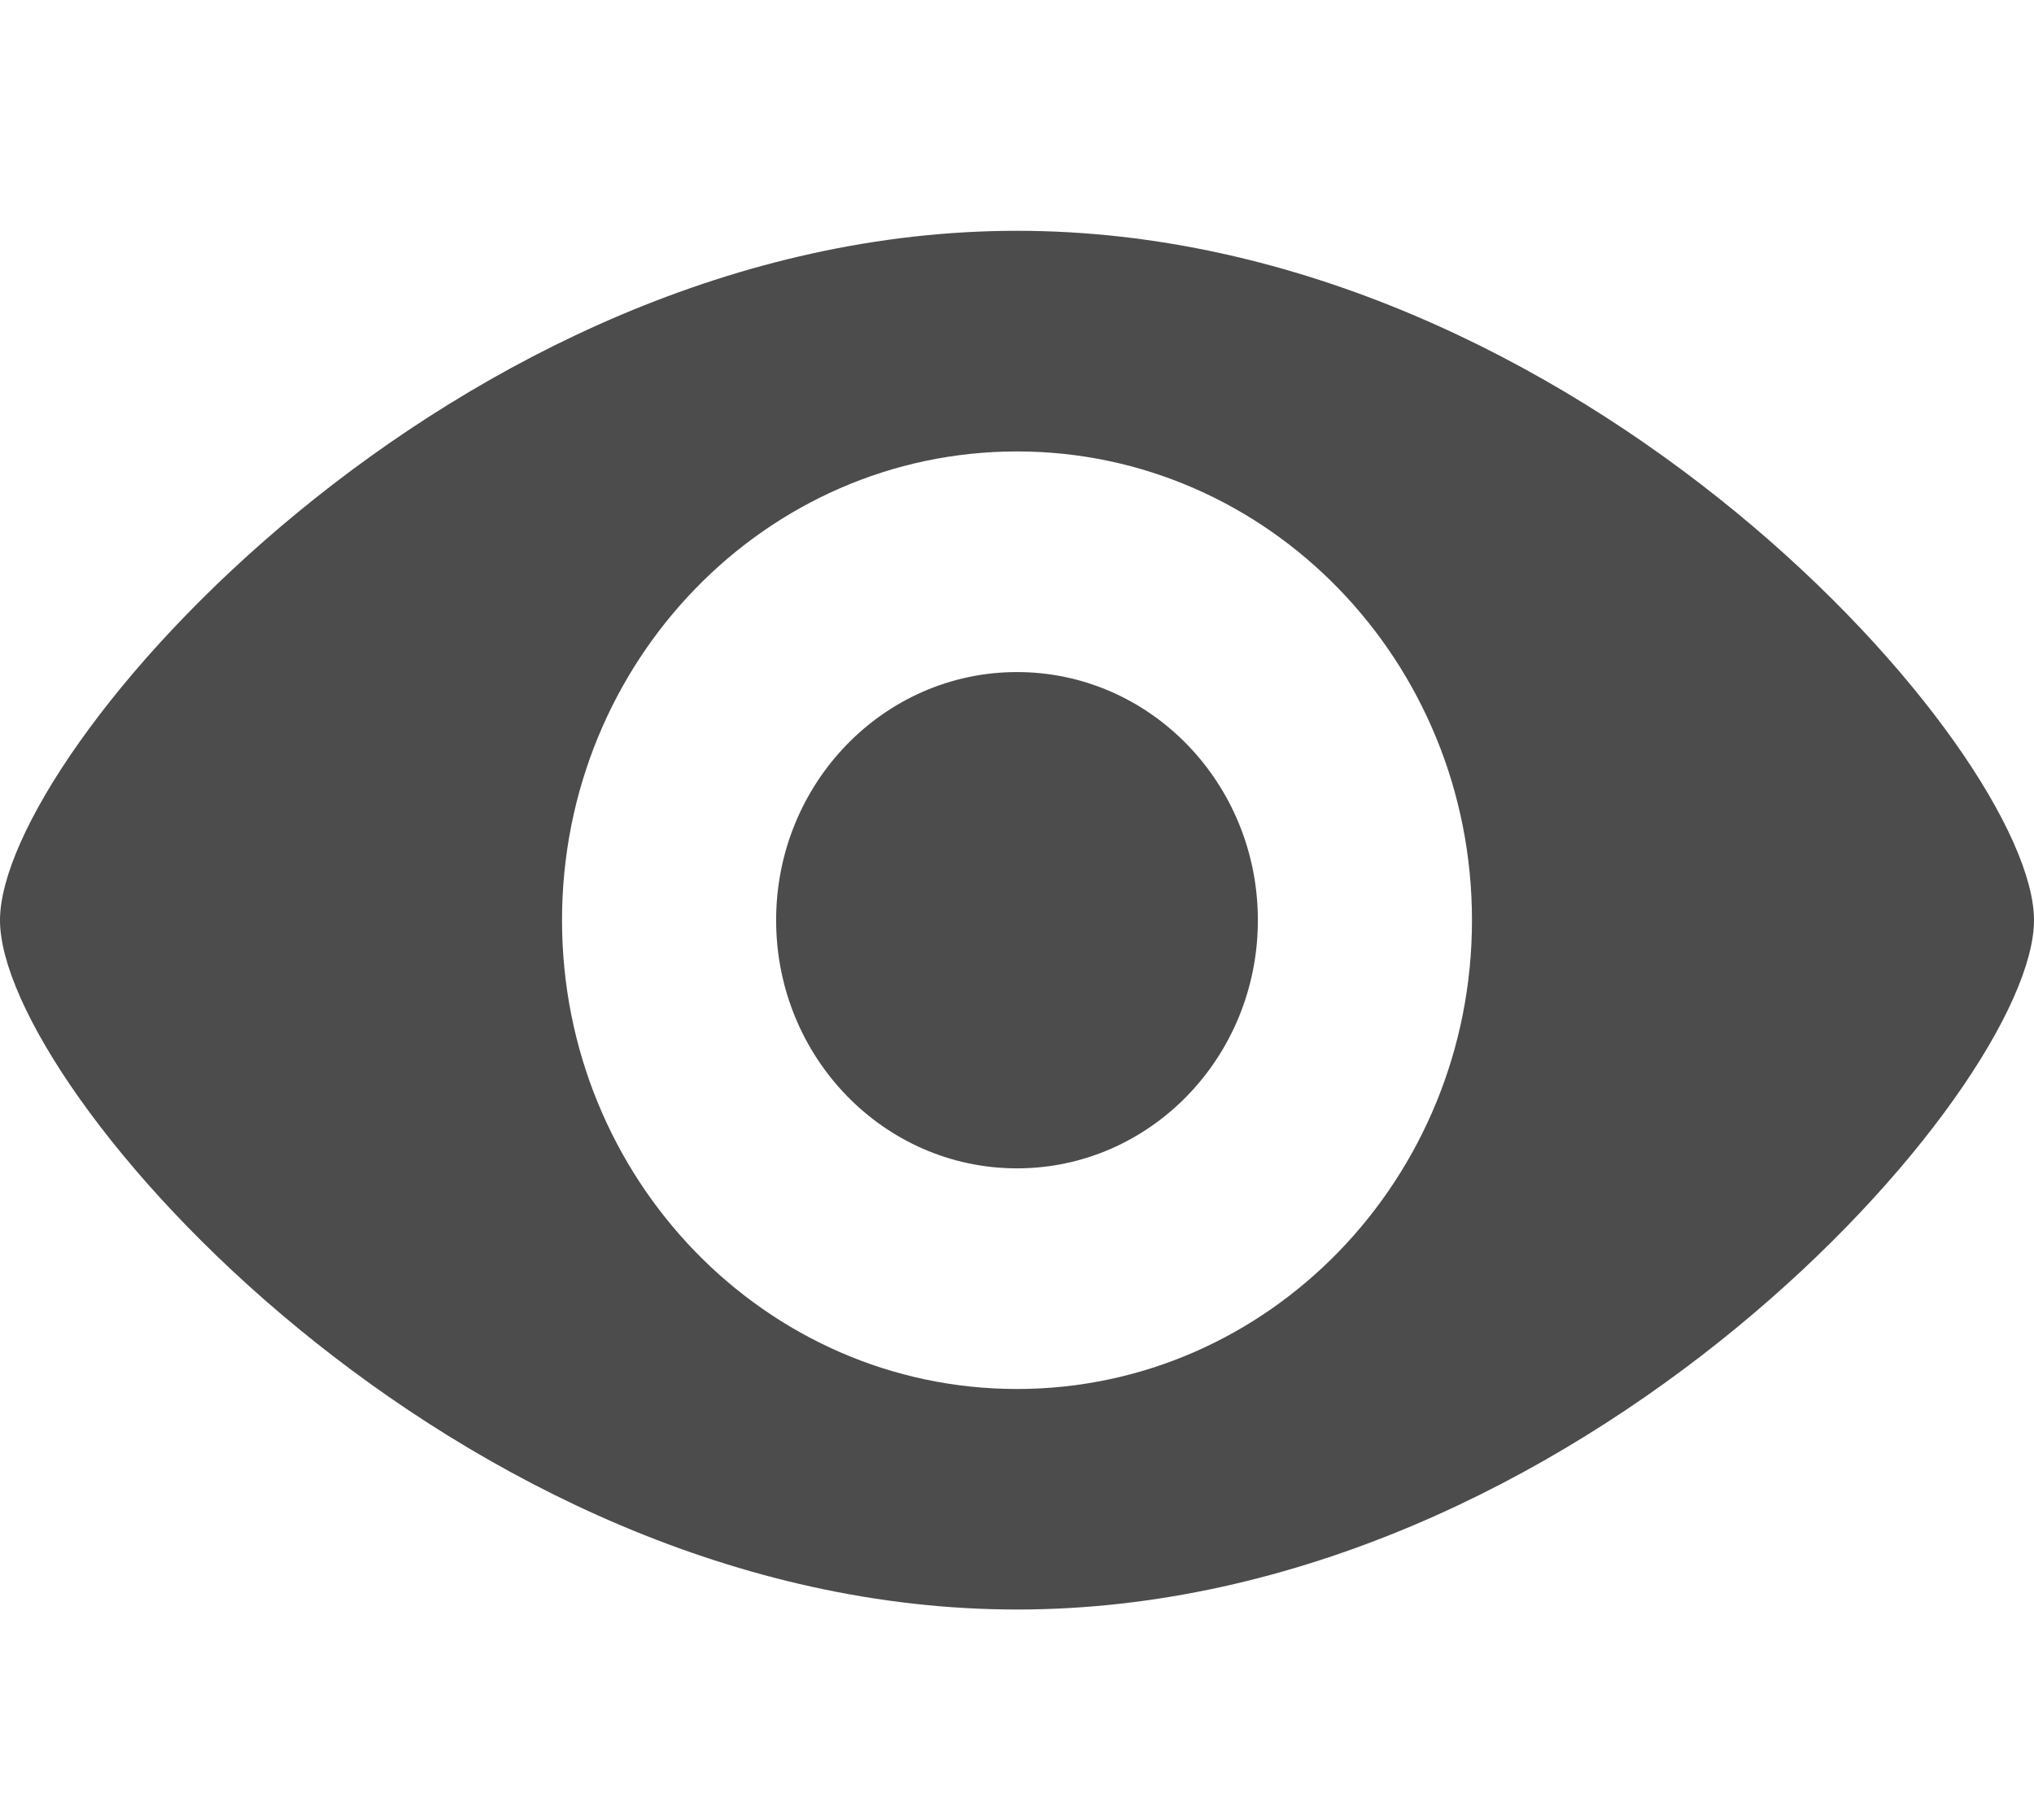 <?xml version="1.0" encoding="UTF-8"?>
<svg width="19px" height="17px" viewBox="0 0 19 17" version="1.1" xmlns="http://www.w3.org/2000/svg" xmlns:xlink="http://www.w3.org/1999/xlink">
    <!-- Generator: Sketch 41.2 (35397) - http://www.bohemiancoding.com/sketch -->
    <title>icons/dark/hide-layer</title>
    <desc>Created with Sketch.</desc>
    <defs></defs>
    <g id="Icons" stroke="none" stroke-width="1" fill="none" fill-rule="evenodd">
        <g id="icons/dark/hide-layer" fill="#4C4C4C">
            <g id="Group">
                <path d="M9.5,15.035 C14.747,15.035 19,10.171 19,8.596 C19,7.021 14.747,2.156 9.5,2.156 C4.253,2.156 1.42281192e-16,7.021 0,8.596 C0,10.171 4.253,15.035 9.5,15.035 Z M9.5,12.975 C11.847,12.975 13.75,11.014 13.75,8.596 C13.75,6.178 11.847,4.217 9.5,4.217 C7.153,4.217 5.25,6.178 5.25,8.596 C5.25,11.014 7.153,12.975 9.5,12.975 Z M9.5,10.914 C10.743,10.914 11.75,9.876 11.75,8.596 C11.75,7.316 10.743,6.278 9.5,6.278 C8.257,6.278 7.25,7.316 7.25,8.596 C7.25,9.876 8.257,10.914 9.5,10.914 Z" id="Combined-Shape"></path>
            </g>
        </g>
    </g>
</svg>